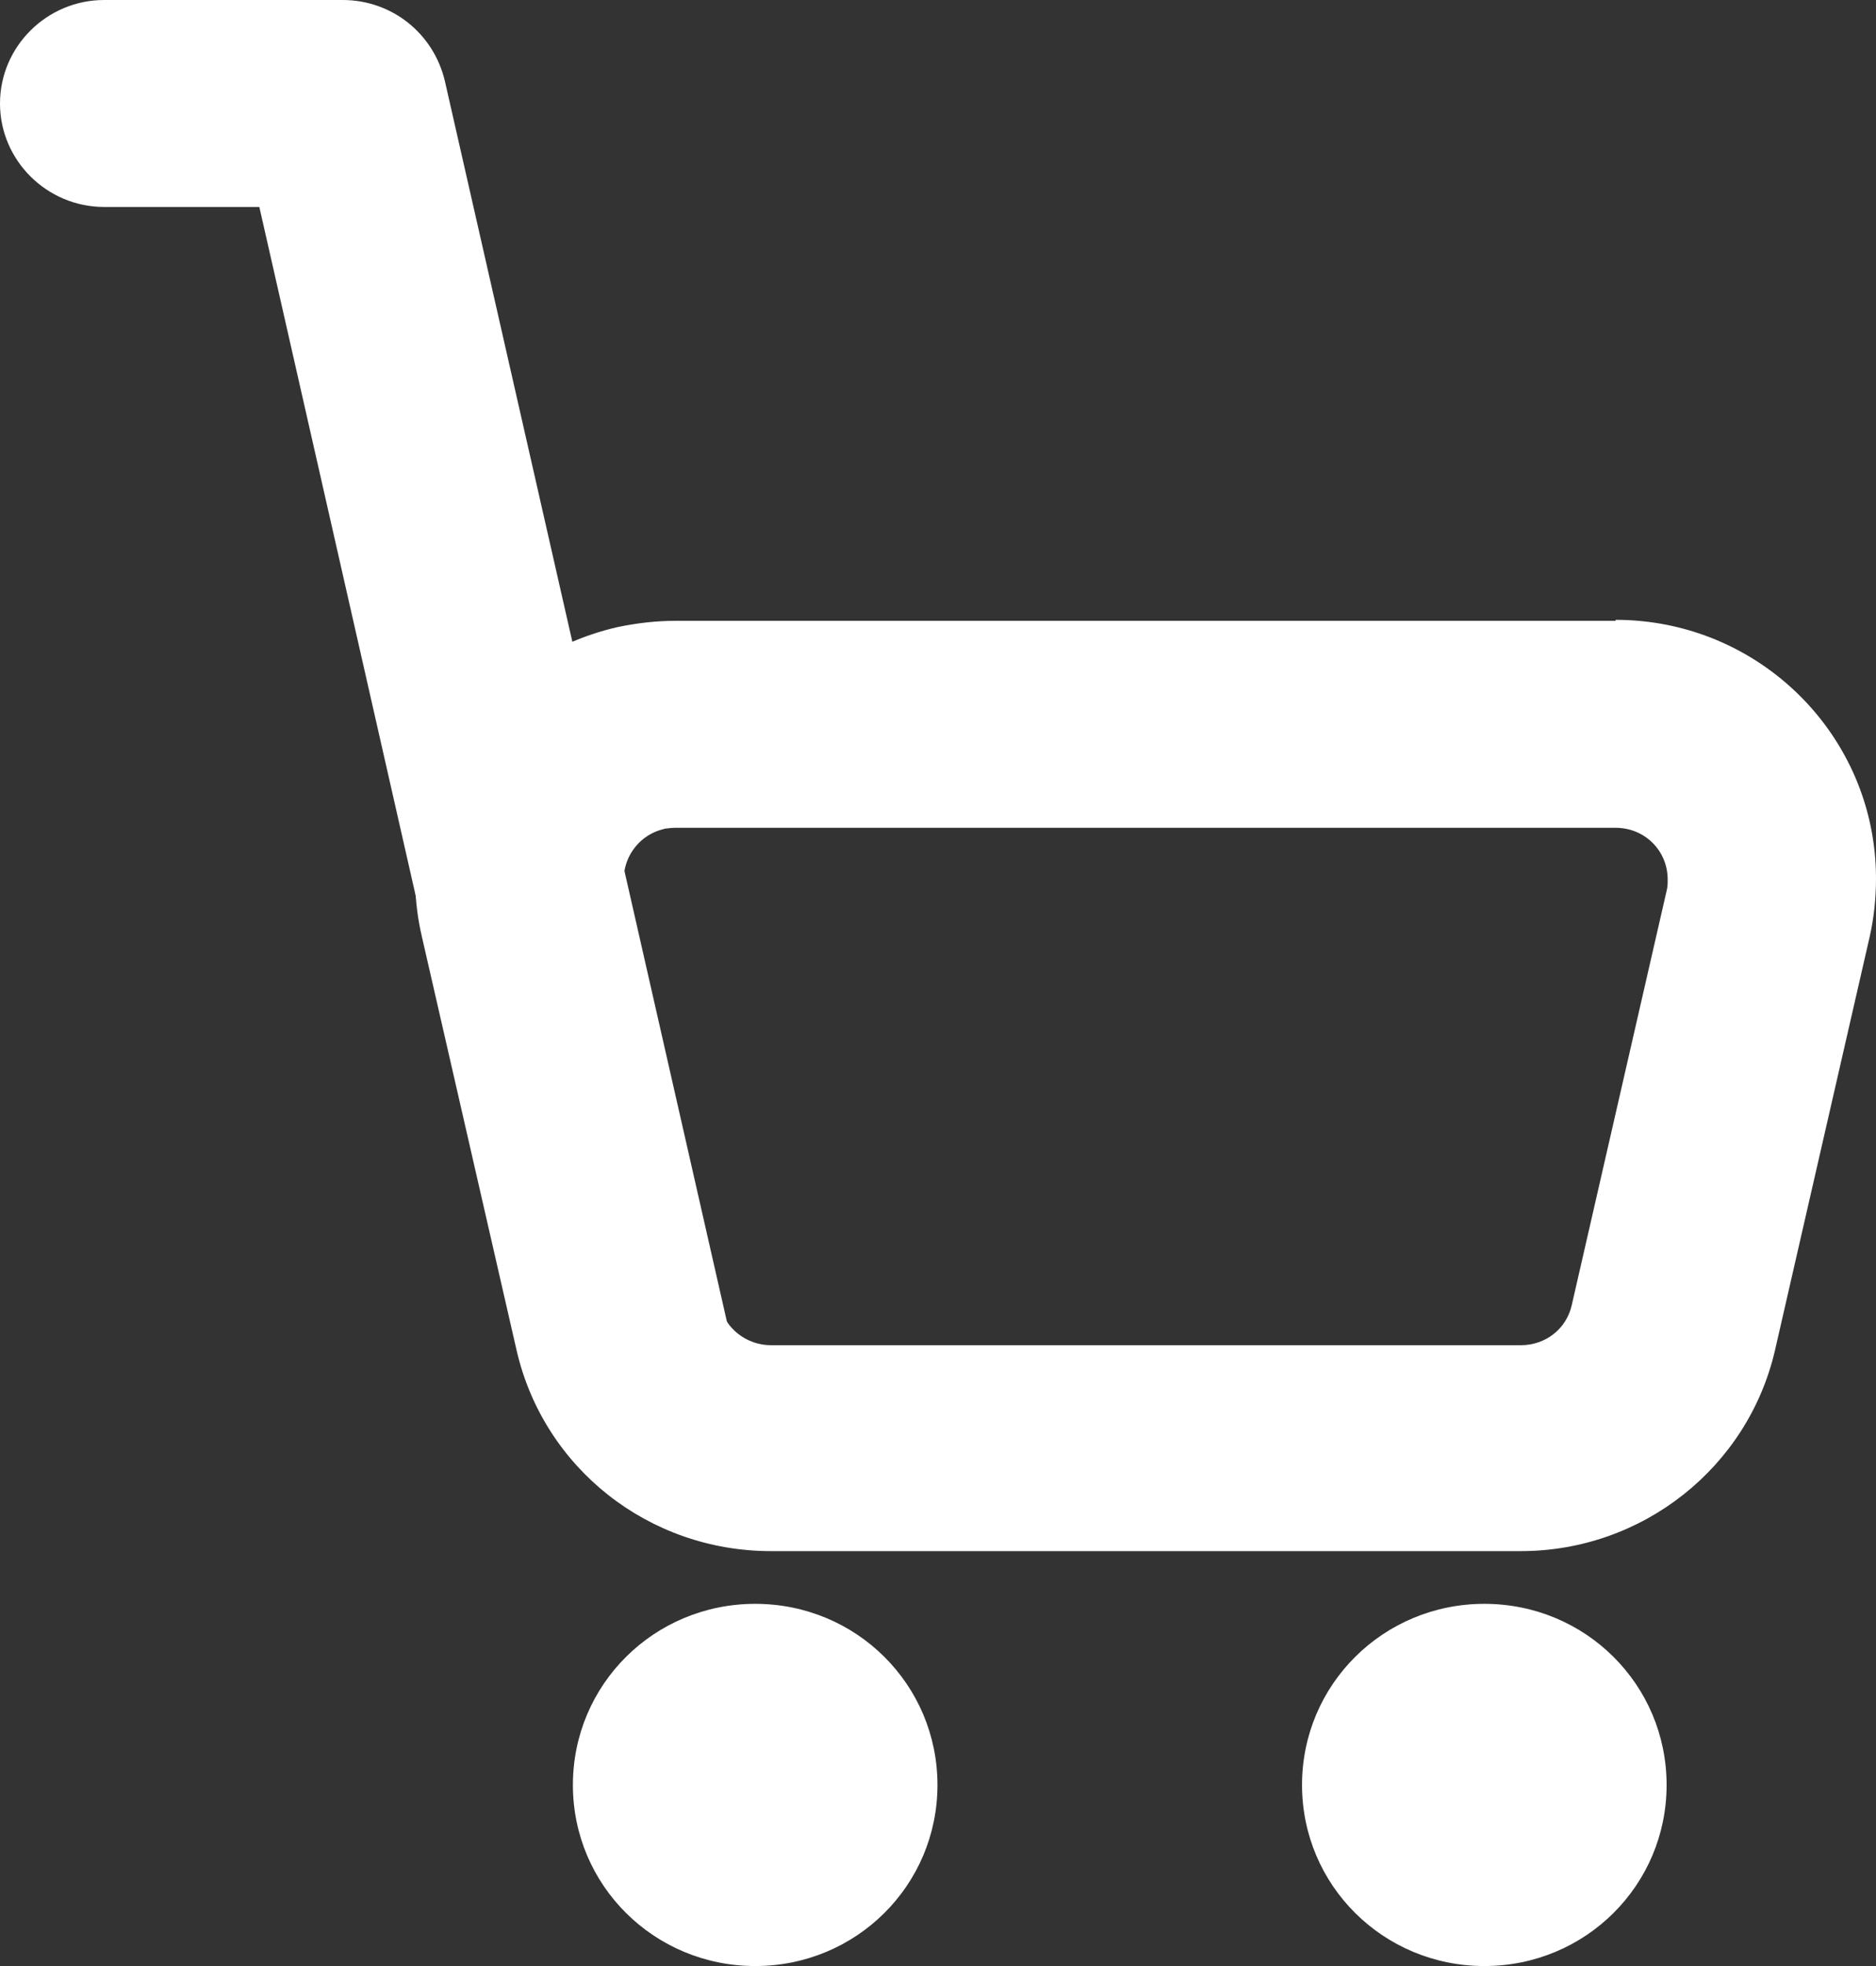 <svg width="21" height="22" viewBox="0 0 21 22" fill="none" xmlns="http://www.w3.org/2000/svg">
<rect x="0" y="0" width="21" height="22" fill="#333333" stroke="none"/>
<g clip-path="url(#clip0_21_3144)">
<path fill-rule="evenodd" clip-rule="evenodd" d="M18.085 6.947H7.567C7.346 6.947 7.136 6.971 6.914 7.017C5.34 7.376 4.361 8.927 4.722 10.479L5.783 15.111C6.087 16.43 7.264 17.357 8.629 17.357H17.024C18.388 17.357 19.566 16.419 19.869 15.111L20.93 10.479C20.977 10.271 21 10.05 21 9.831C21 8.233 19.694 6.936 18.085 6.936V6.947ZM7.428 9.275C7.428 9.275 7.509 9.263 7.556 9.263H18.085C18.411 9.263 18.668 9.518 18.668 9.842C18.668 9.888 18.668 9.923 18.656 9.969L17.595 14.601C17.537 14.867 17.304 15.053 17.024 15.053H8.629C8.36 15.053 8.115 14.867 8.057 14.601L6.996 9.969C6.926 9.657 7.124 9.344 7.439 9.275H7.428Z" fill="white"/>
<path d="M2.903 2.316H1.166C0.525 2.316 0 1.795 0 1.158C0 0.521 0.525 0 1.166 0H3.836C4.384 0 4.851 0.371 4.979 0.903L8.139 14.798C8.279 15.423 7.882 16.037 7.253 16.187C6.623 16.326 6.005 15.933 5.853 15.307L2.903 2.316Z" fill="white"/>
<path d="M10.494 19.974C10.494 21.097 9.585 22 8.454 22C7.323 22 6.413 21.097 6.413 19.974C6.413 18.85 7.323 17.947 8.454 17.947C9.585 17.947 10.494 18.85 10.494 19.974Z" fill="white"/>
<path d="M18.656 19.974C18.656 21.097 17.747 22 16.616 22C15.485 22 14.575 21.097 14.575 19.974C14.575 18.85 15.485 17.947 16.616 17.947C17.747 17.947 18.656 18.85 18.656 19.974Z" fill="white"/>
</g>
<defs>
<clipPath id="clip0_21_3144">
<rect width="21" height="22" fill="white"/>
</clipPath>
</defs>
</svg>
